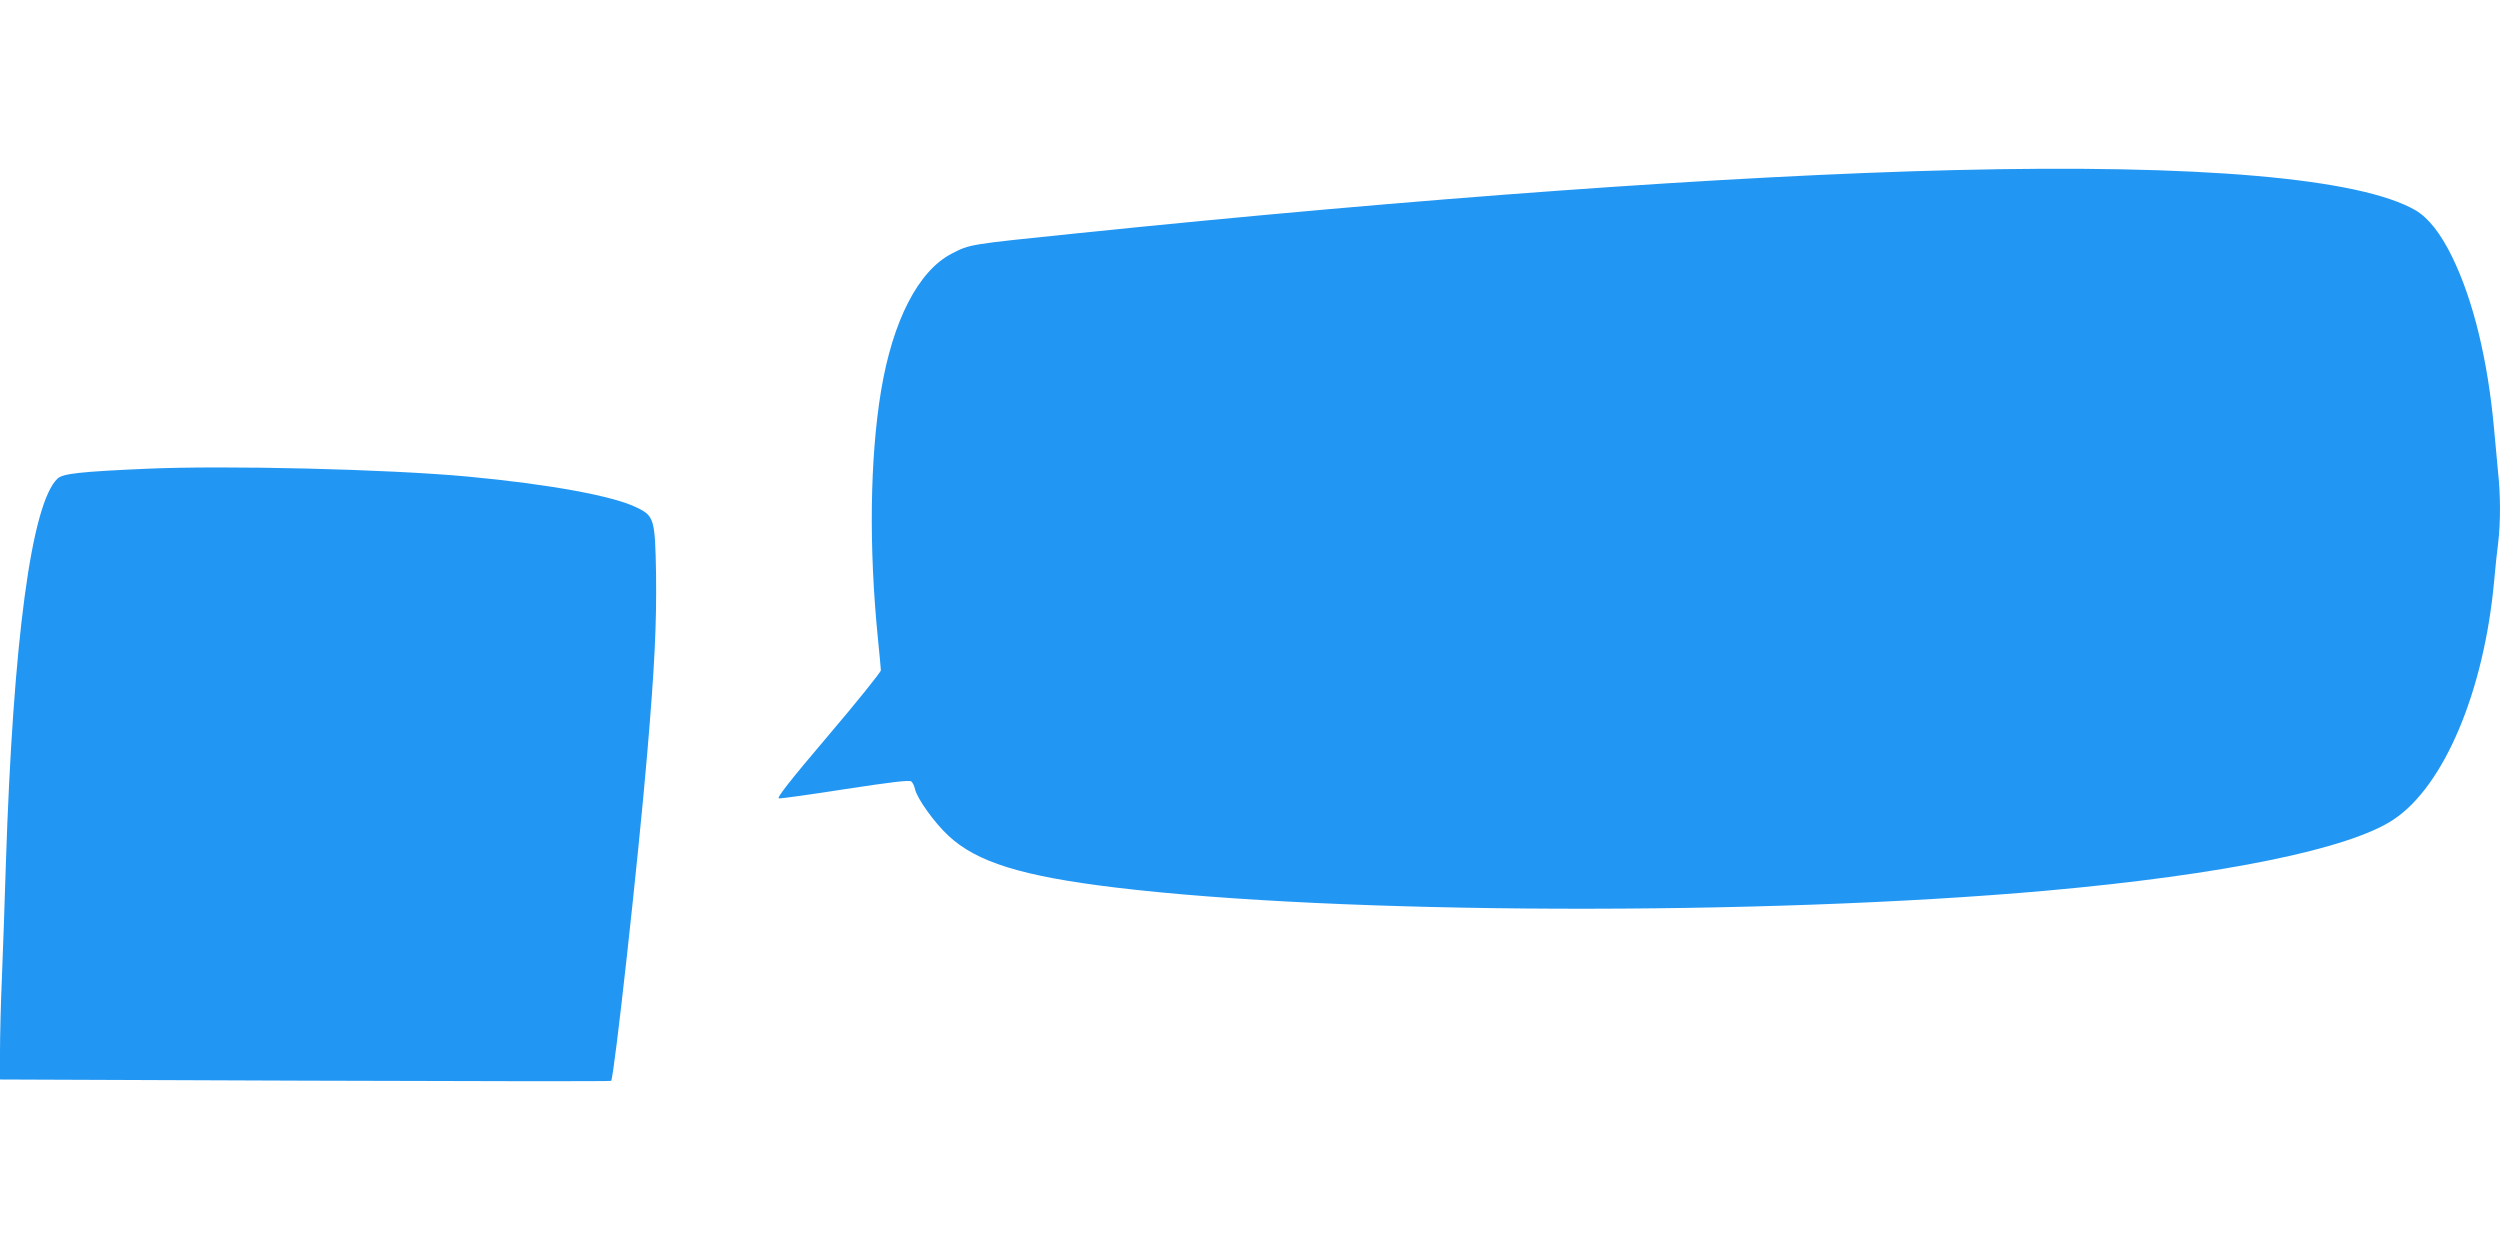 <?xml version="1.0" standalone="no"?>
<!DOCTYPE svg PUBLIC "-//W3C//DTD SVG 20010904//EN"
 "http://www.w3.org/TR/2001/REC-SVG-20010904/DTD/svg10.dtd">
<svg version="1.0" xmlns="http://www.w3.org/2000/svg"
 width="1280pt" height="640pt" viewBox="0 0 1280 640"
 preserveAspectRatio="xMidYMid meet">
<g transform="translate(0,640) scale(0.1,-0.1)"
fill="#2196f3" stroke="none">
<path d="M10000 5529 c-1134 -28 -2735 -143 -4490 -324 -552 -57 -543 -55
-636 -103 -172 -88 -303 -343 -363 -703 -57 -345 -63 -801 -16 -1269 8 -80 15
-153 15 -162 0 -9 -121 -160 -270 -335 -197 -232 -265 -319 -252 -321 9 -1
163 20 341 48 236 36 327 47 337 39 7 -6 16 -24 19 -40 11 -48 99 -171 170
-237 145 -136 376 -208 855 -266 1142 -138 3314 -146 4770 -16 902 81 1549
213 1775 364 259 172 463 656 515 1221 6 66 15 156 21 199 12 101 12 243 -1
359 -5 51 -14 148 -20 217 -32 355 -106 661 -215 885 -59 120 -121 199 -187
238 -284 165 -1108 237 -2368 206z"/>
<path d="M750 4000 c-342 -15 -428 -25 -455 -50 -134 -126 -228 -828 -265
-1975 -5 -181 -15 -440 -20 -575 -6 -135 -10 -308 -10 -386 l0 -141 1562 -6
c859 -3 1565 -4 1567 -1 15 15 140 1144 185 1679 38 445 48 659 45 915 -5 281
-9 298 -98 341 -120 60 -451 120 -867 159 -411 38 -1236 58 -1644 40z"/>
</g>
</svg>
